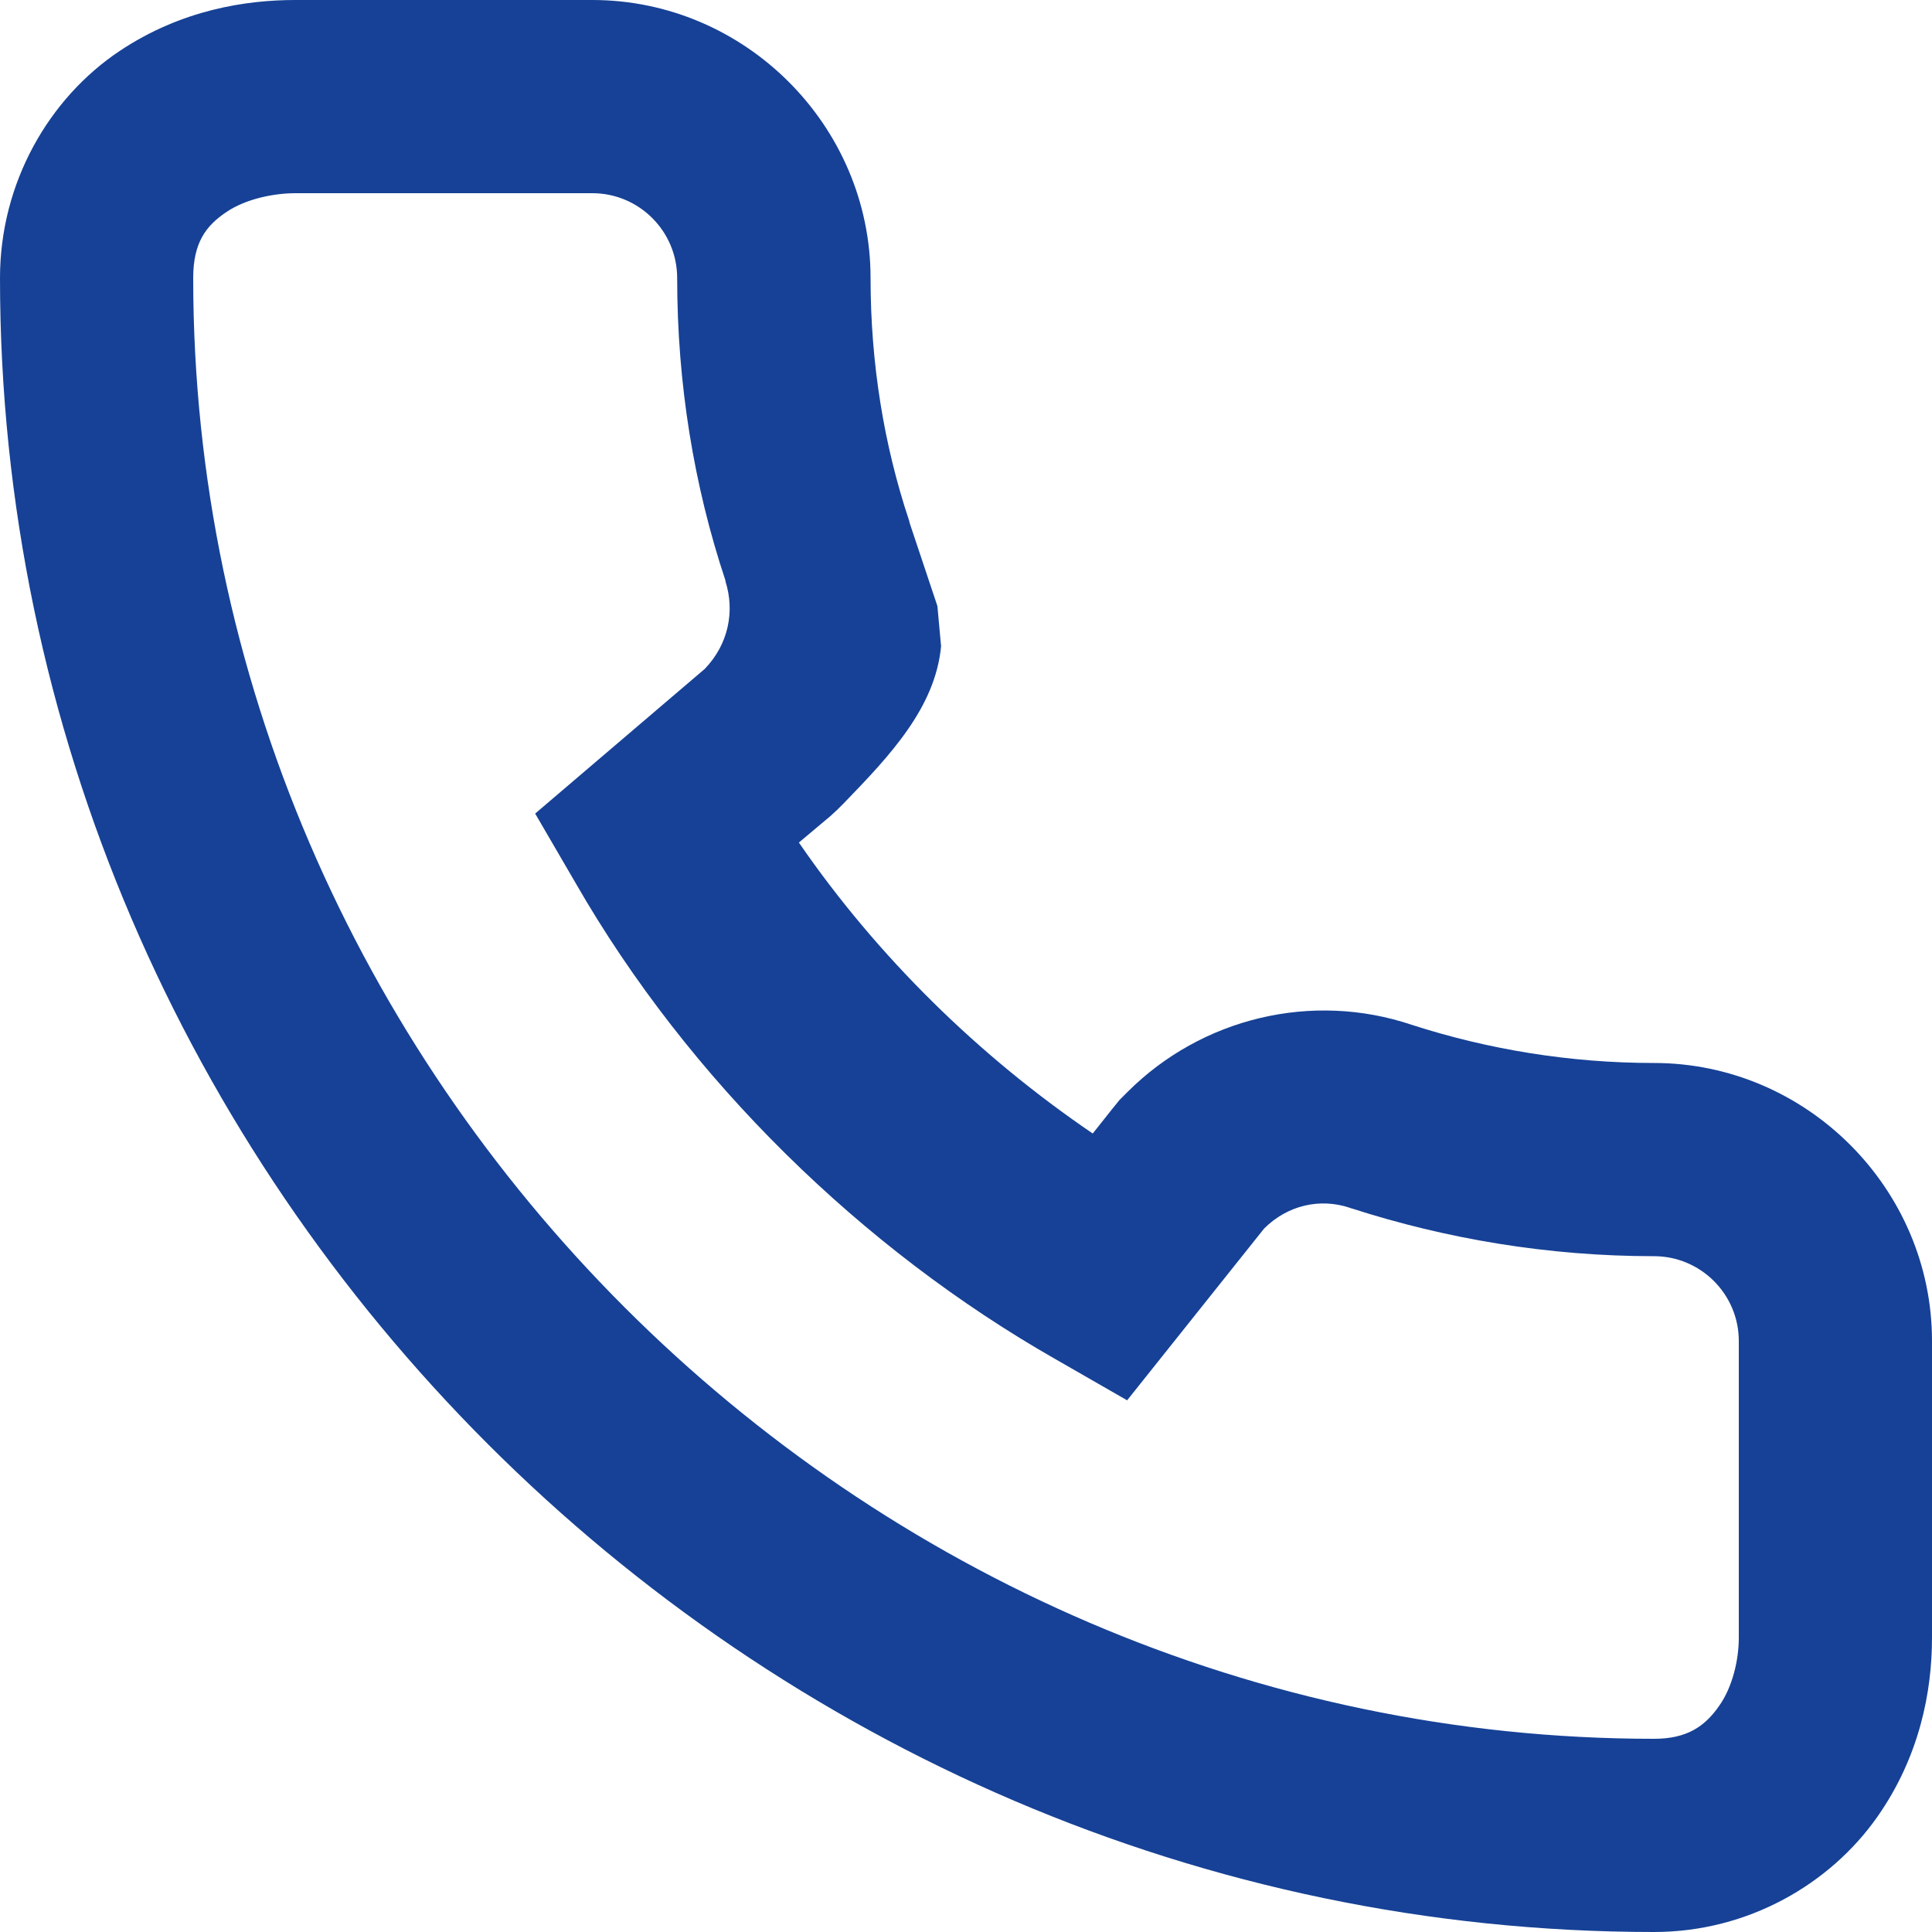 <svg viewBox="0 0 10 10" width="14" height="14" fill="none" xmlns="http://www.w3.org/2000/svg">
    <path fill="#164196" d="M 1.529,0 C 1.277,0 0.941,0.049 0.619,0.264 0.255,0.507 0,0.944 0,1.439 0,6.122 3.883,10 8.561,10 9.05,10 9.474,9.75 9.717,9.404 9.936,9.092 10,8.755 10,8.477 V 6.941 C 10,6.152 9.35,5.502 8.561,5.502 8.126,5.502 7.703,5.432 7.309,5.305 6.791,5.13 6.219,5.269 5.836,5.652 L 5.795,5.693 5.76,5.736 5.656,5.867 C 5.069,5.468 4.542,4.953 4.135,4.361 L 4.297,4.225 4.334,4.191 4.369,4.156 C 4.606,3.911 4.841,3.663 4.871,3.345 L 4.852,3.137 4.709,2.709 4.705,2.693 C 4.576,2.306 4.506,1.883 4.506,1.439 4.506,0.65 3.856,0 3.066,0 Z m 0,1 h 1.537 c 0.242,0 0.439,0.197 0.439,0.439 0,0.545 0.086,1.074 0.25,1.566 v 0.002 0.002 c 0.049,0.155 0.016,0.325 -0.107,0.453 L 2.77,4.211 2.979,4.57 C 3.566,5.592 4.465,6.466 5.463,7.035 L 5.834,7.248 6.543,6.359 C 6.663,6.239 6.831,6.199 6.988,6.252 l 0.004,0.002 h 0.002 C 7.487,6.413 8.015,6.502 8.561,6.502 8.803,6.502 9,6.699 9,6.941 V 8.477 C 9,8.591 8.968,8.731 8.898,8.83 8.824,8.936 8.732,9 8.561,9 4.437,9 1,5.568 1,1.439 1,1.258 1.064,1.169 1.174,1.096 1.274,1.029 1.418,1 1.529,1 Z"></path>
</svg>